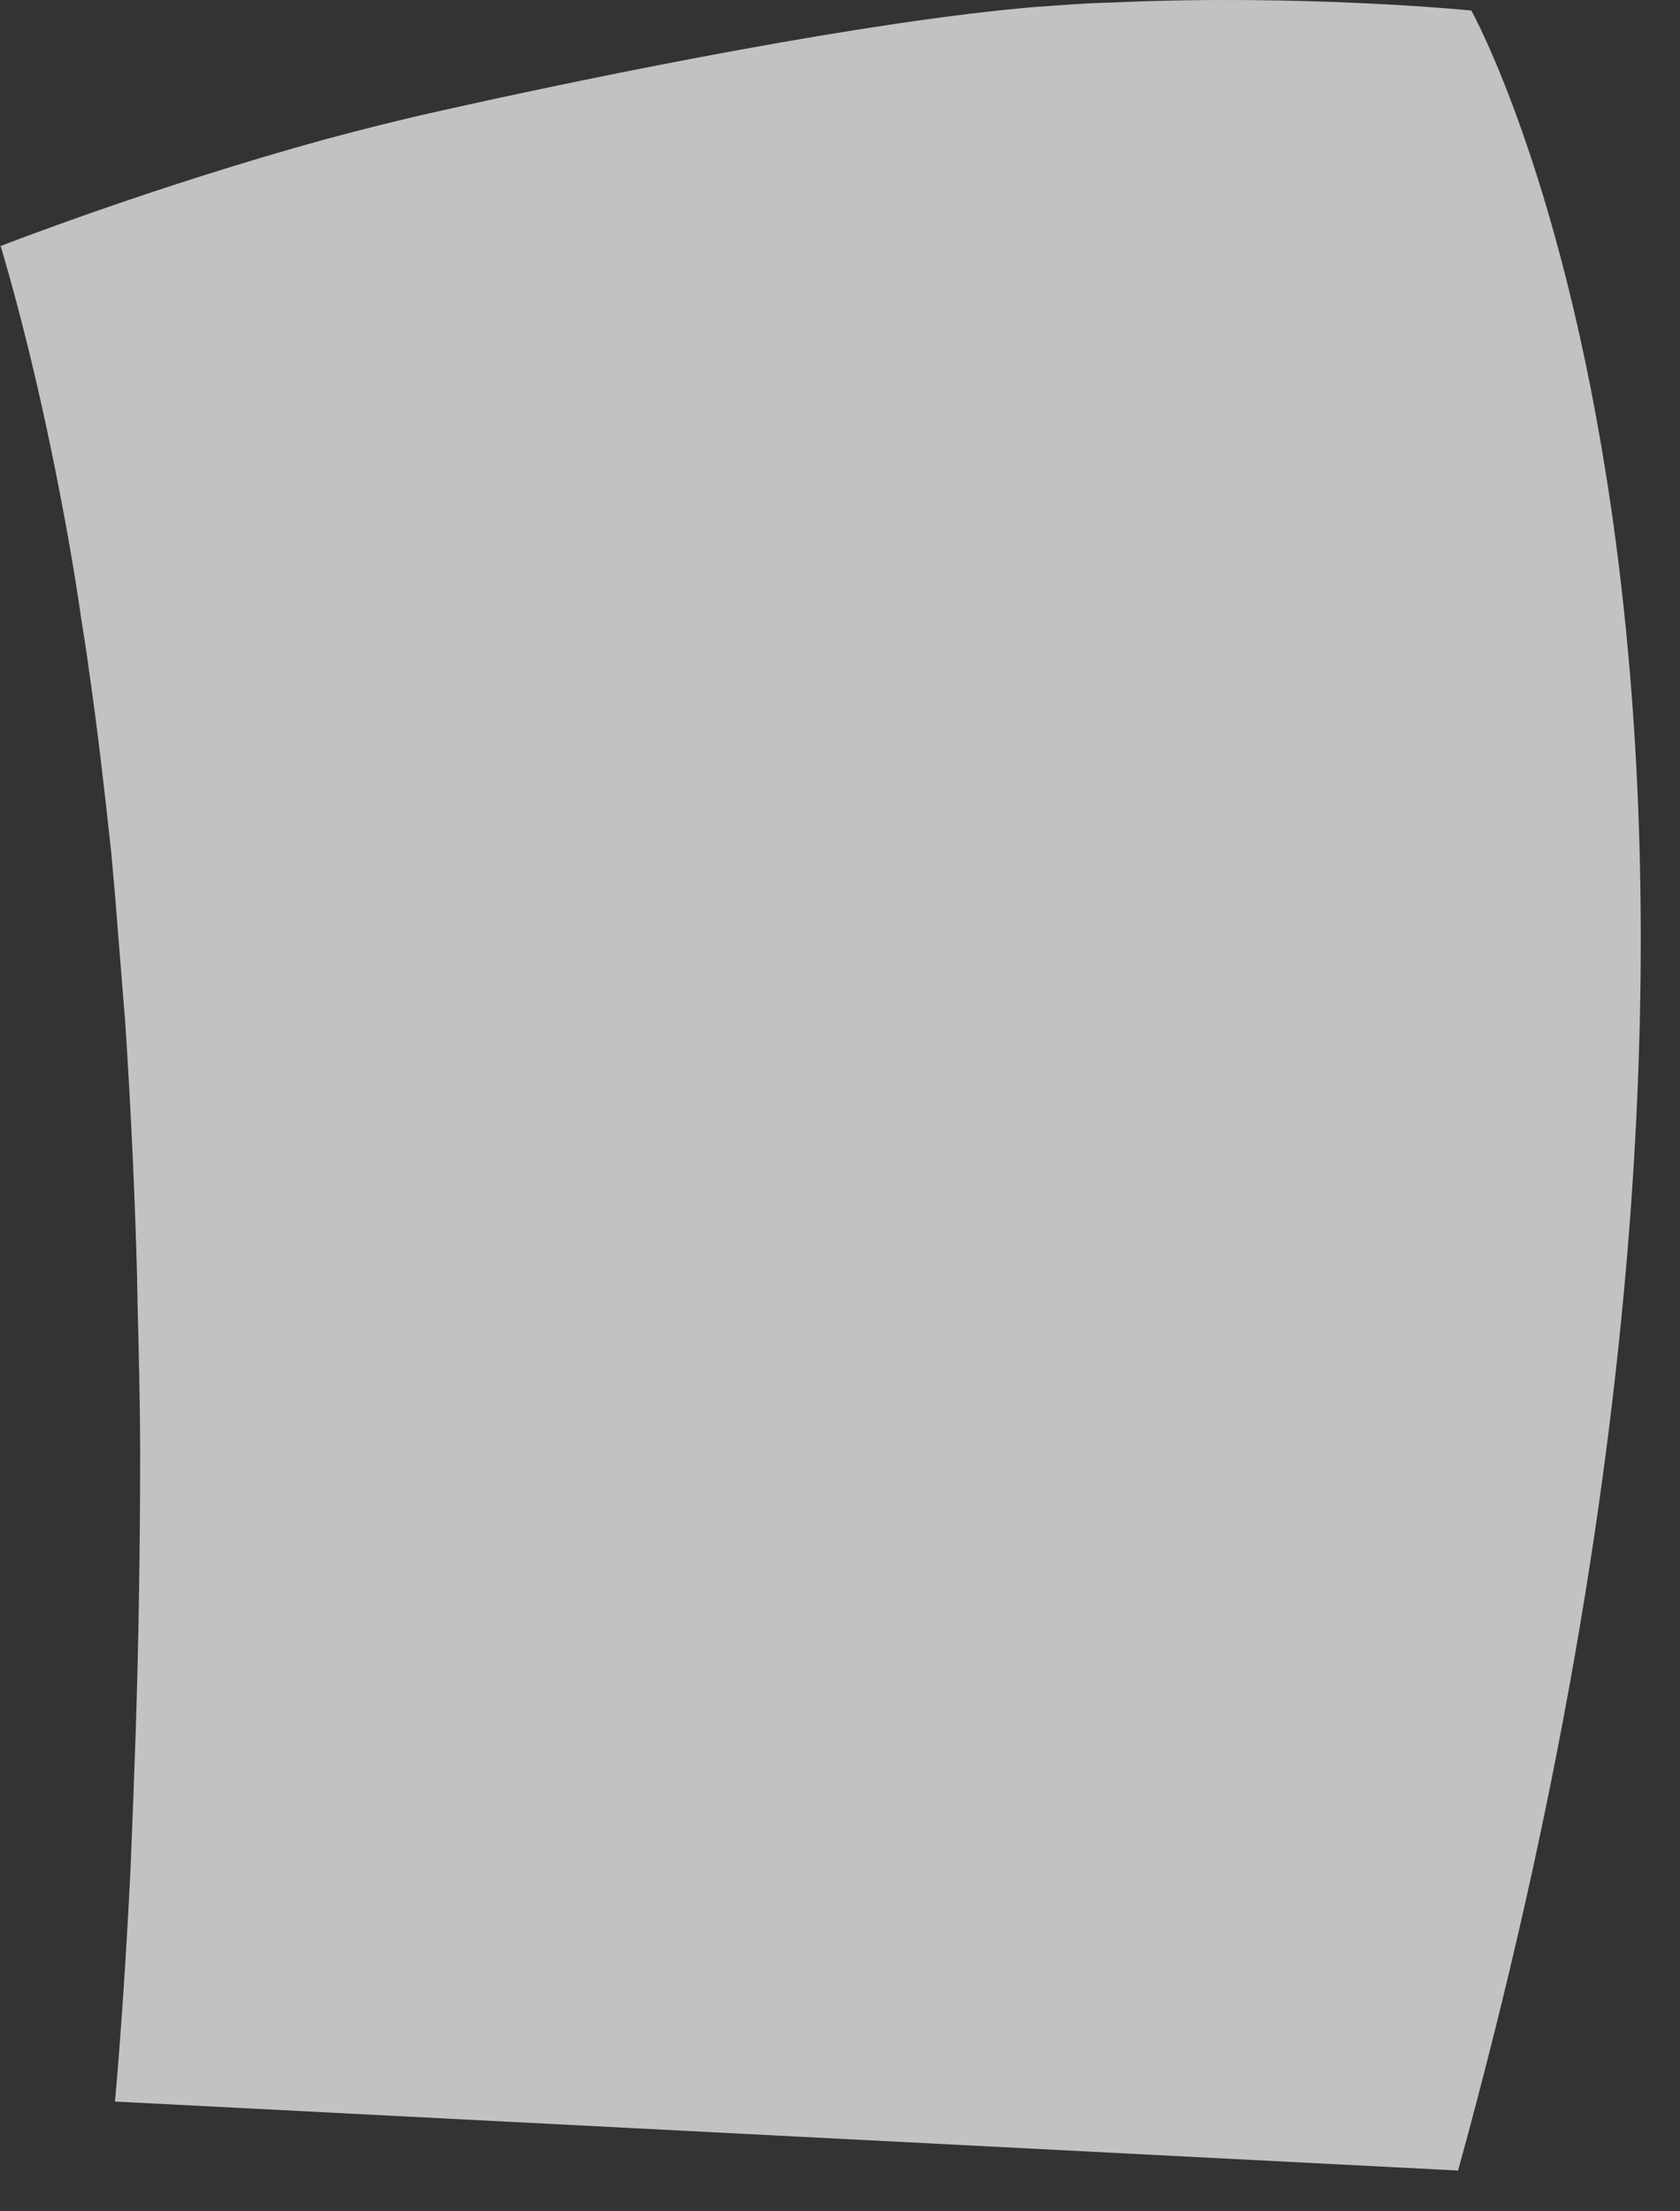 <?xml version="1.0" encoding="utf-8"?>
<svg xmlns="http://www.w3.org/2000/svg" fill="none" height="100%" overflow="visible" preserveAspectRatio="none" style="display: block;" viewBox="0 0 38 50" width="100%">
<rect x="0" y="0" width="38" height="50" fill="#333333" stroke="none"/>
<path d="M32.98 49.078L2.6 47.518C2.6 47.518 2.79 45.538 2.95 42.318C2.99 41.378 3.03 40.308 3.07 39.148C3.13 37.278 3.17 35.158 3.17 32.868C3.17 31.758 3.14 30.608 3.11 29.428C3.11 29.238 3.1 29.048 3.1 28.858C3.05 26.988 2.96 25.048 2.83 23.078C2.77 22.378 2.72 21.678 2.66 20.978C2.62 20.428 2.57 19.868 2.52 19.318C2.37 17.918 2.21 16.518 2.01 15.138C1.96 14.758 1.9 14.378 1.84 14.008C1.75 13.378 1.65 12.768 1.54 12.148C1.13 9.868 0.63 7.648 0.02 5.578C0.02 5.578 0.01 5.568 0 5.568C0 5.568 3.43 4.228 7.4 3.138C8.19 2.928 9.01 2.718 9.82 2.538C13.78 1.648 19.7 0.468 23.41 0.158C24 0.118 24.57 0.068 25.14 0.058C29.49 -0.142 33.28 0.238 33.28 0.238C33.28 0.238 42.1 16.028 32.98 49.078Z" fill="white" id="Vector" opacity="0.7"/>
</svg>